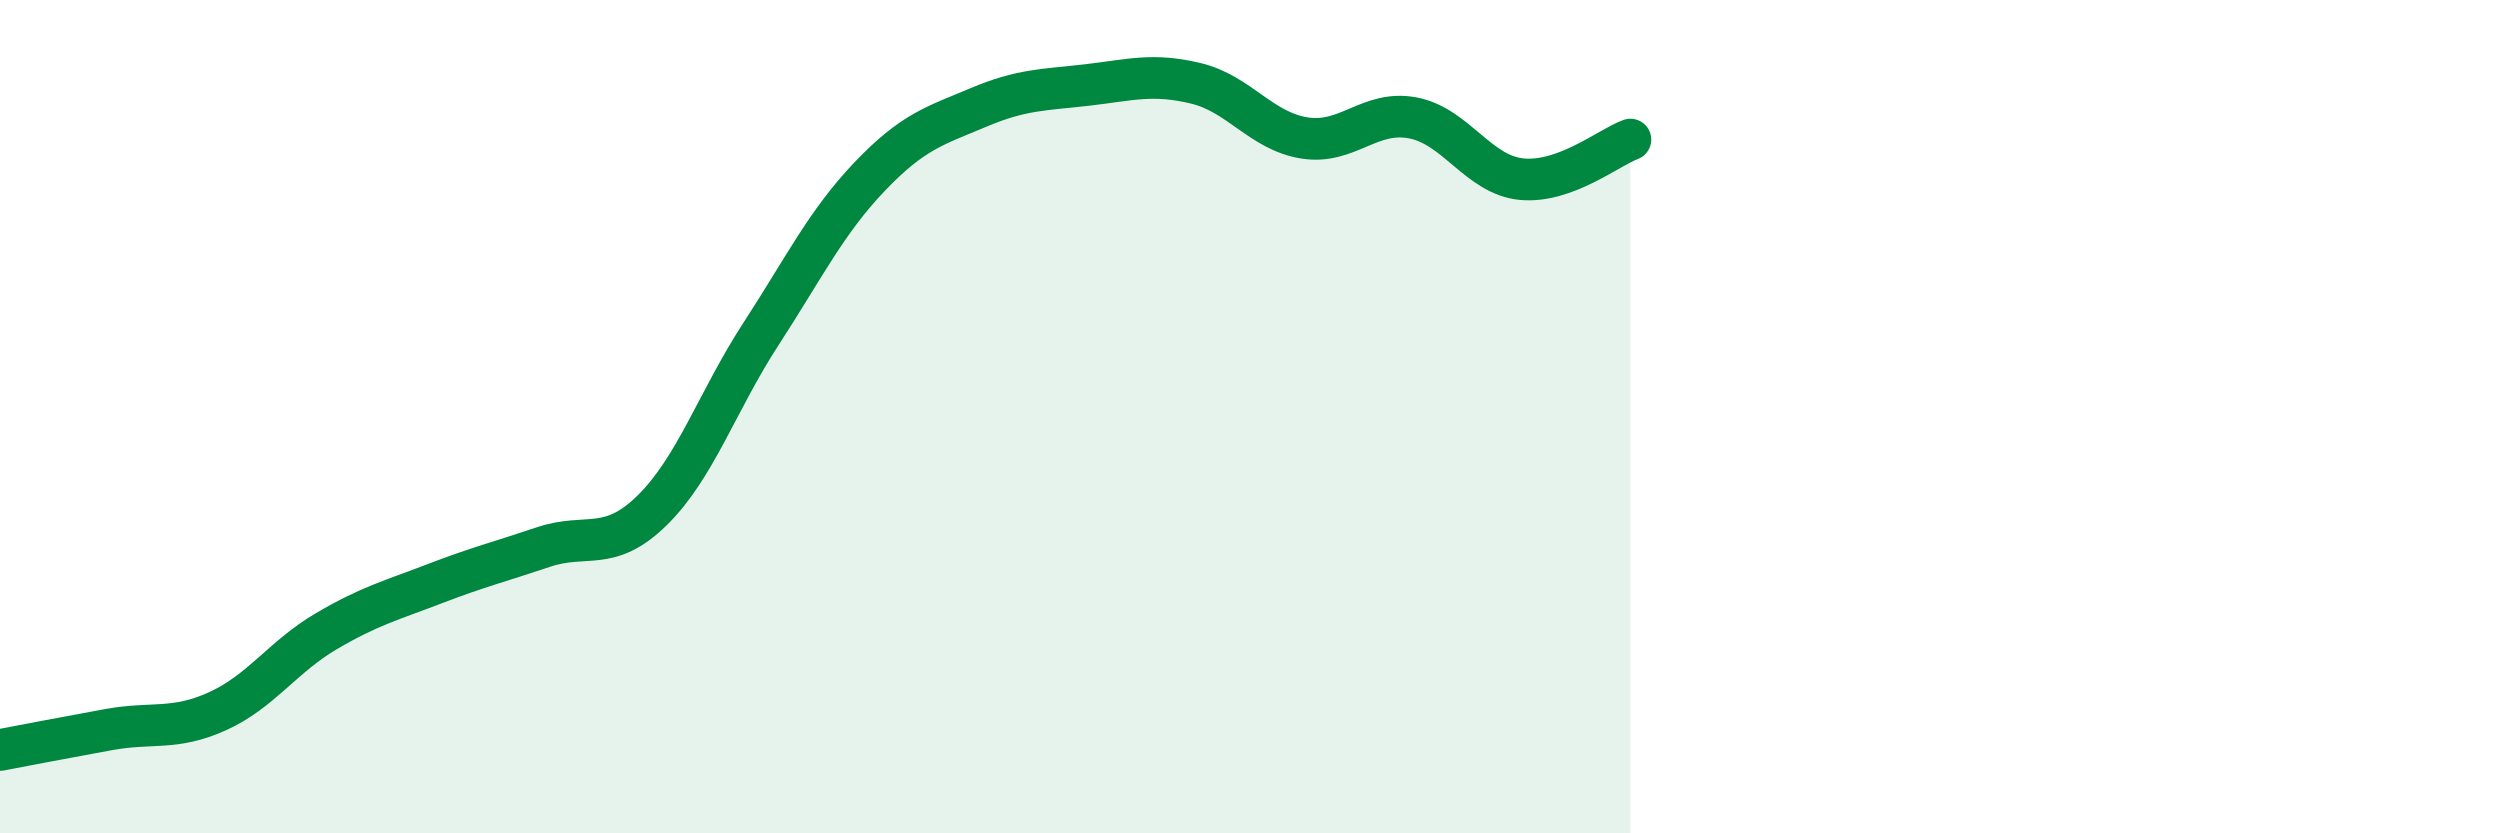 
    <svg width="60" height="20" viewBox="0 0 60 20" xmlns="http://www.w3.org/2000/svg">
      <path
        d="M 0,18 C 0.52,17.9 1.57,17.7 2.61,17.51 C 3.65,17.32 4.18,17.54 5.22,17.07 C 6.26,16.6 6.79,15.76 7.83,15.15 C 8.87,14.54 9.39,14.41 10.43,14.01 C 11.47,13.61 12,13.48 13.04,13.13 C 14.08,12.78 14.61,13.27 15.65,12.25 C 16.69,11.23 17.22,9.62 18.26,8.02 C 19.3,6.42 19.83,5.33 20.87,4.24 C 21.91,3.15 22.44,3.02 23.48,2.58 C 24.52,2.14 25.05,2.16 26.09,2.04 C 27.13,1.92 27.66,1.75 28.7,2 C 29.74,2.25 30.26,3.14 31.3,3.31 C 32.34,3.48 32.87,2.63 33.91,2.83 C 34.95,3.03 35.48,4.2 36.52,4.3 C 37.56,4.4 38.61,3.54 39.13,3.35L39.13 20L0 20Z"
        fill="#008740"
        opacity="0.1"
        stroke-linecap="round"
        stroke-linejoin="round"
      />
      <path
        d="M 0,18 C 0.52,17.9 1.57,17.7 2.61,17.51 C 3.65,17.32 4.18,17.54 5.22,17.07 C 6.26,16.6 6.79,15.76 7.83,15.15 C 8.87,14.54 9.39,14.41 10.43,14.01 C 11.47,13.61 12,13.48 13.04,13.13 C 14.08,12.78 14.61,13.27 15.65,12.25 C 16.69,11.23 17.22,9.62 18.26,8.02 C 19.3,6.42 19.83,5.33 20.87,4.24 C 21.91,3.15 22.44,3.02 23.48,2.58 C 24.52,2.14 25.05,2.16 26.09,2.04 C 27.13,1.92 27.66,1.75 28.7,2 C 29.74,2.25 30.26,3.14 31.3,3.31 C 32.34,3.48 32.87,2.63 33.91,2.83 C 34.95,3.03 35.48,4.2 36.52,4.3 C 37.56,4.4 38.61,3.54 39.13,3.35"
        stroke="#008740"
        stroke-width="1"
        fill="none"
        stroke-linecap="round"
        stroke-linejoin="round"
      />
    </svg>
  